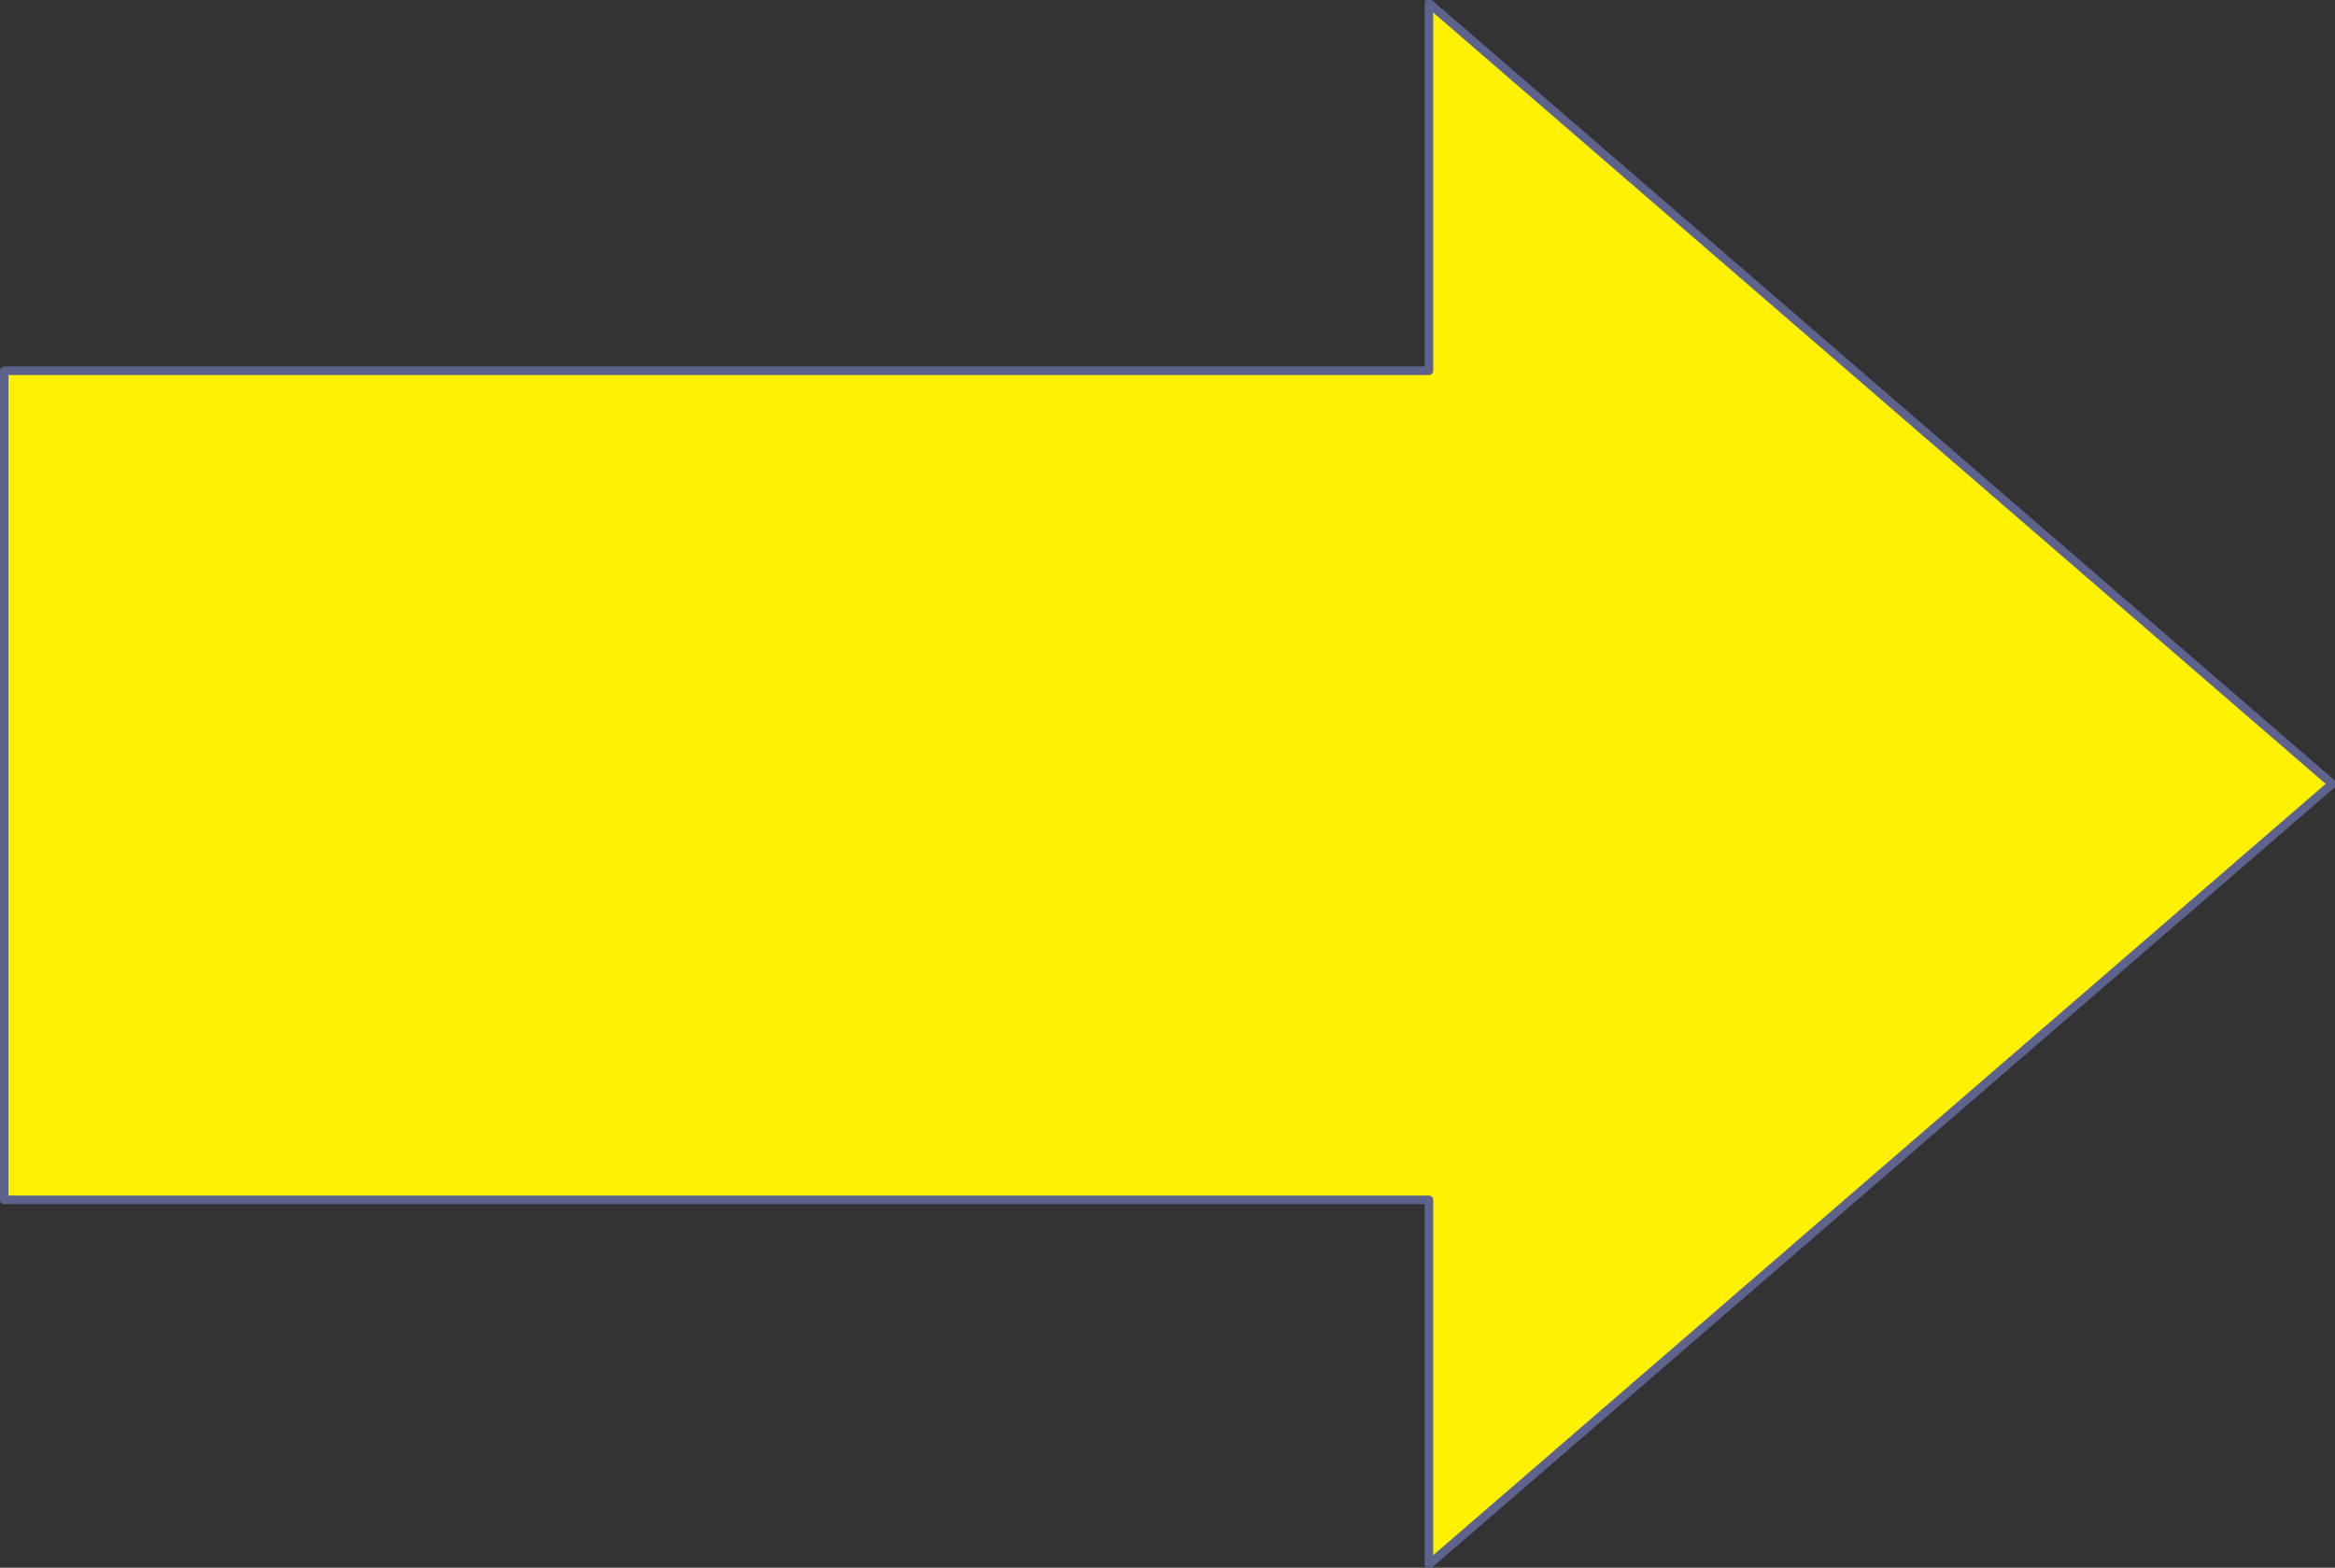 <svg xmlns="http://www.w3.org/2000/svg" width="614.611" height="412.702"><rect width="100%" height="100%" fill="#333333" stroke="none"/><path fill="#fff200" fill-rule="evenodd" d="M1.125 315.851h375v96l237.75-205.5L376.125.851v96.75h-375v218.25"/><path fill="none" stroke="#5d638c" stroke-linecap="round" stroke-linejoin="round" stroke-miterlimit="10" stroke-width="2.25" d="M1.125 315.851h375v96l237.75-205.5L376.125.851v96.75h-375zm0 0"/></svg>
